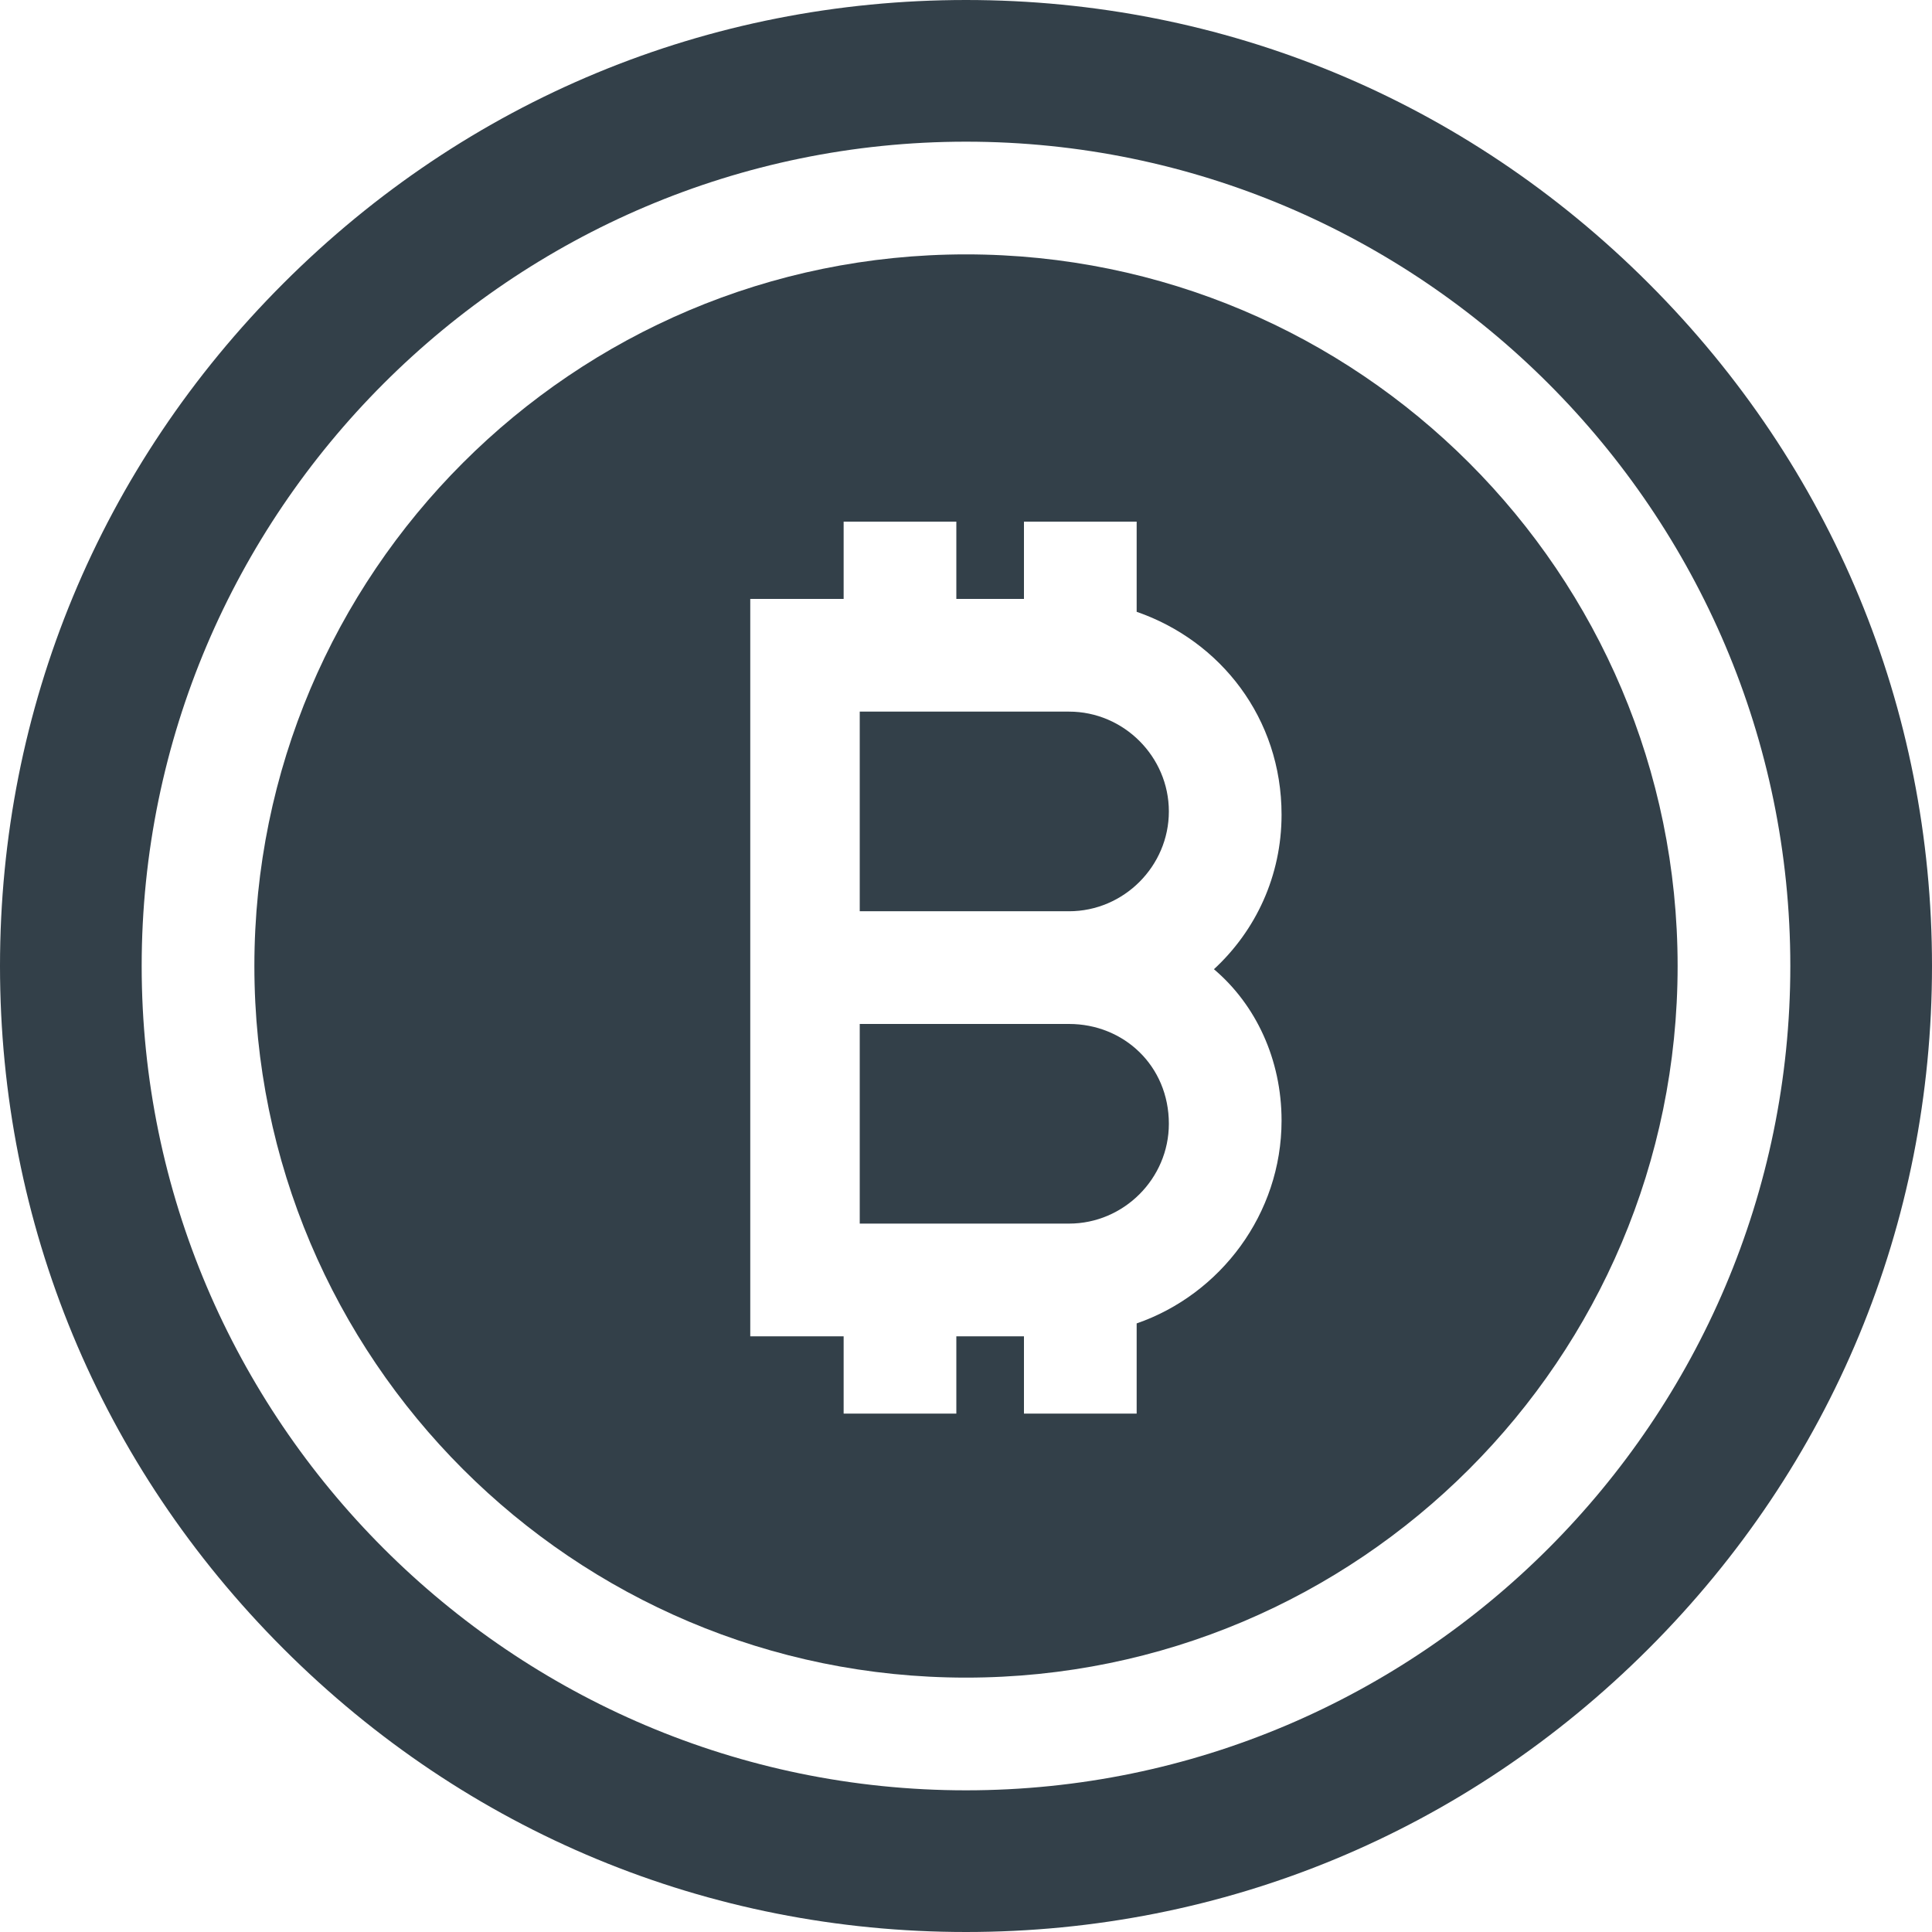 <?xml version="1.0" encoding="utf-8"?>
<!-- Generator: Adobe Illustrator 24.2.3, SVG Export Plug-In . SVG Version: 6.00 Build 0)  -->
<svg version="1.1" id="Capa_1" xmlns="http://www.w3.org/2000/svg" xmlns:xlink="http://www.w3.org/1999/xlink" x="0px" y="0px"
	 viewBox="0 0 60 60" style="enable-background:new 0 0 60 60;" xml:space="preserve">
<style type="text/css">
	.st0{fill:#334049;fill-opacity:0;}
	.st1{fill:#334049;}
</style>
<rect class="st0" width="60" height="60"/>
<g>
	<g>
		<g>
			<path class="st1" d="M33.2,22.1h-6.5v6.2h6.5c1.7,0,3.1-1.4,3.1-3.1S34.9,22.1,33.2,22.1z"/>
		</g>
	</g>
	<g>
		<g>
			<path class="st1" d="M33.2,31.8h-6.5V38h6.5c1.7,0,3.1-1.4,3.1-3.1C36.3,33.1,34.9,31.8,33.2,31.8z"/>
		</g>
	</g>
	<g>
		<g>
			<path class="st1" d="M51.2,8.8C45.5,3.1,38,0,30,0S14.5,3.1,8.8,8.8S0,22,0,30s3.1,15.5,8.8,21.2S22,60,30,60s15.5-3.1,21.2-8.8
				S60,38,60,30S56.9,14.5,51.2,8.8z M30,55.6C15.9,55.6,4.4,44.1,4.4,30S15.9,4.4,30,4.4S55.6,15.9,55.6,30S44.1,55.6,30,55.6z"/>
		</g>
	</g>
	<g>
		<g>
			<path class="st1" d="M30,7.9C17.8,7.9,7.9,17.8,7.9,30S17.8,52.1,30,52.1S52.1,42.2,52.1,30S42.2,7.9,30,7.9z M39.8,34.8
				c0,2.9-1.9,5.4-4.5,6.3v2.8h-3.5v-2.4h-2.1v2.4h-3.5v-2.4h-2.9v-9.7v-3.5v-9.7h2.9v-2.4h3.5v2.4h2.1v-2.4h3.5V19
				c2.6,0.9,4.5,3.3,4.5,6.3c0,1.9-0.8,3.6-2.1,4.8C39,31.2,39.8,32.9,39.8,34.8z"/>
		</g>
	</g>
</g>
</svg>
